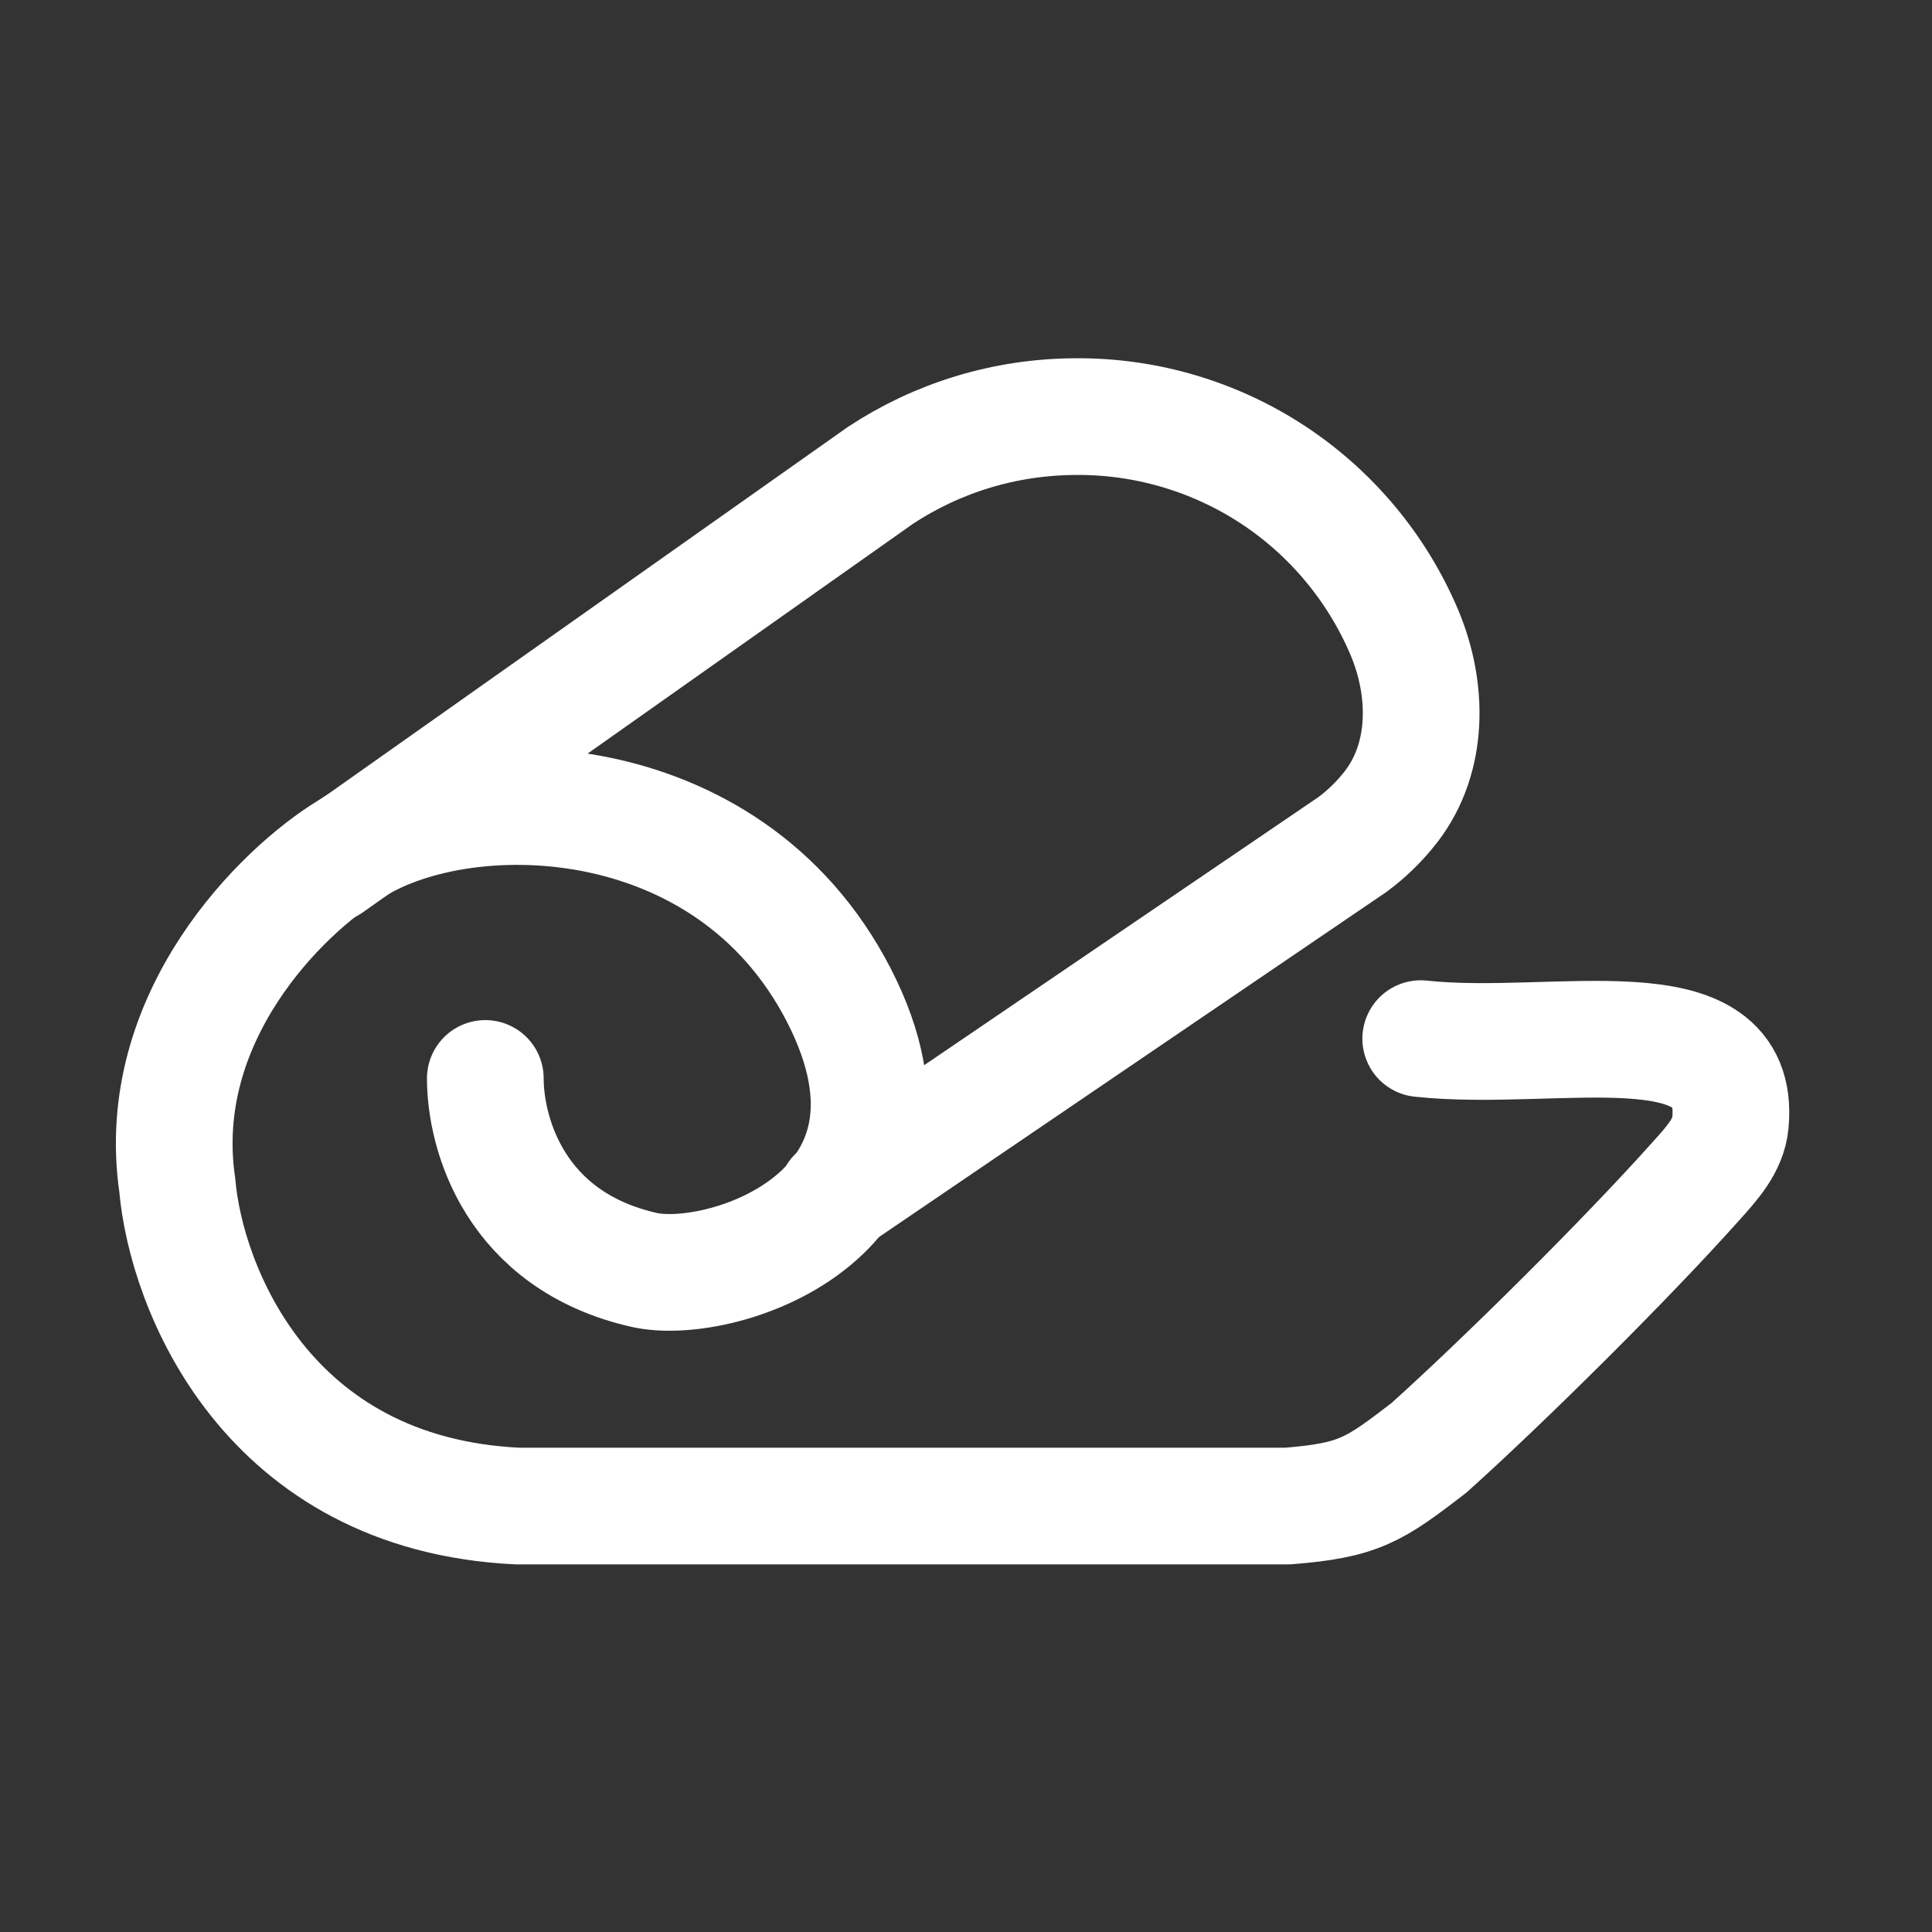 <?xml version="1.0" encoding="UTF-8"?> <svg xmlns="http://www.w3.org/2000/svg" width="30" height="30" viewBox="0 0 30 30" fill="none"><rect x="0" y="0" width="30" height="30" fill="#333333" stroke="none"/><path d="M12.987 18.563L21.003 13.112C21.231 12.942 21.431 12.746 21.603 12.523C22.189 11.761 22.179 10.703 21.806 9.818C21.383 8.822 20.675 7.972 19.772 7.376C18.868 6.781 17.808 6.465 16.725 6.469C15.594 6.469 14.543 6.806 13.669 7.383L5.114 13.425" stroke="white" stroke-width="1.812" stroke-linecap="round" stroke-linejoin="round"></path><path d="M7.536 16.746C7.536 17.587 7.982 19.26 10.001 19.719C11.218 19.994 14.759 18.829 13.027 15.456C11.294 12.082 7.121 12.065 5.424 13.196C4.386 13.825 2.371 15.792 2.753 18.405C2.89 19.988 4.137 23.202 8.04 23.386H19.993C21.107 23.298 21.336 23.136 22.184 22.486C23.326 21.461 25.232 19.576 26.34 18.335C26.579 18.068 26.837 17.791 26.87 17.434C27.046 15.53 24.155 16.355 22.061 16.128" stroke="white" stroke-width="1.812" stroke-linecap="round" stroke-linejoin="round"></path></svg> 